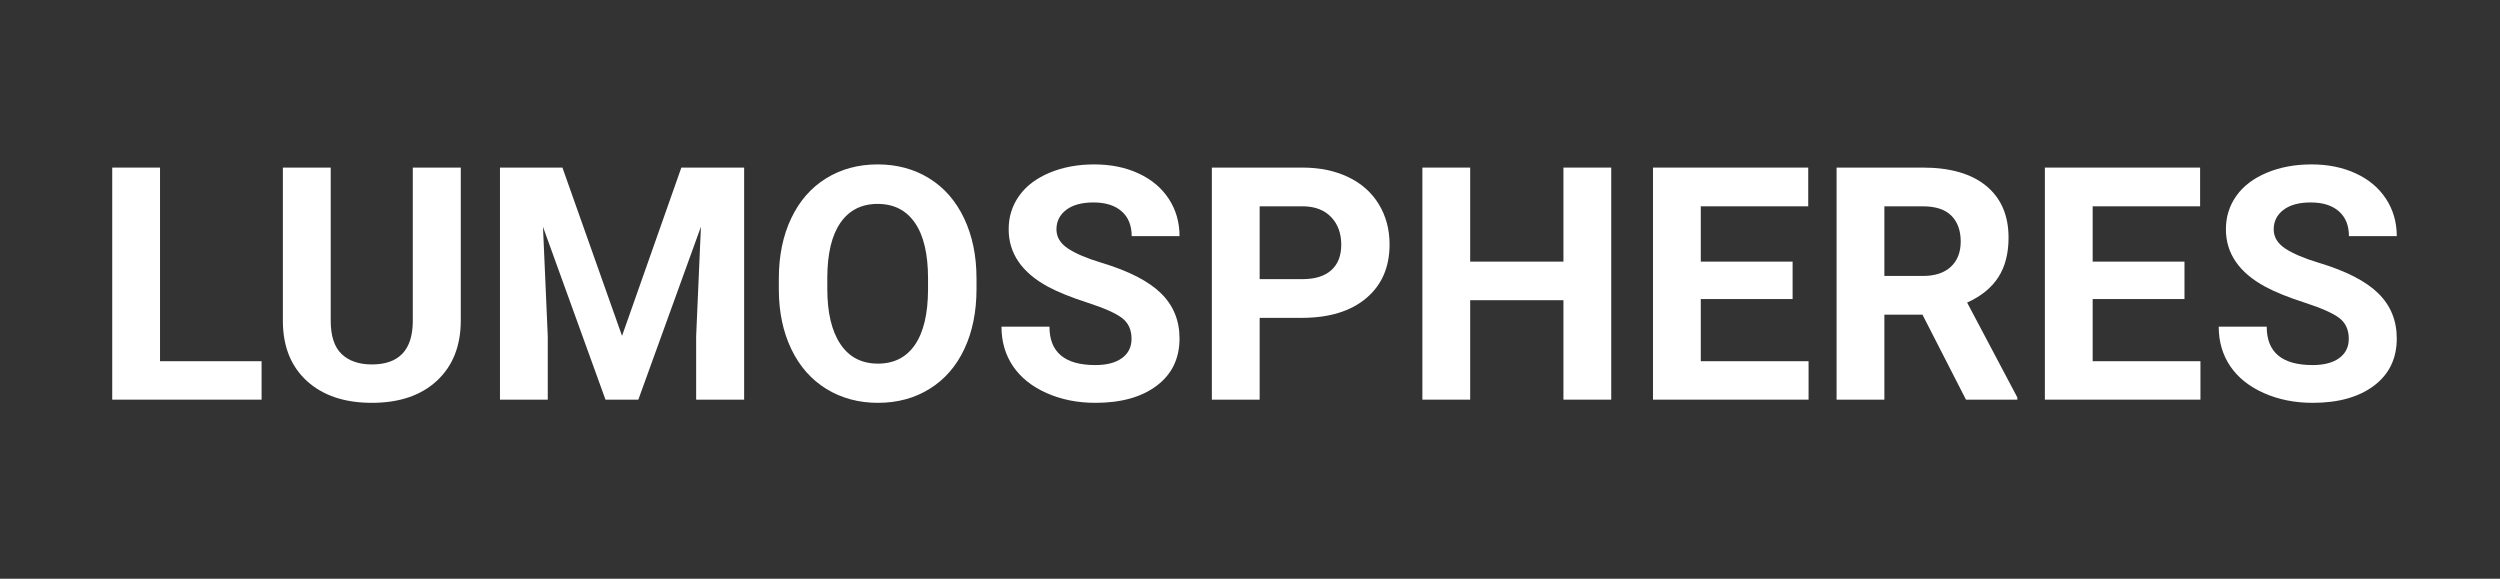 <svg version="1.0" preserveAspectRatio="xMidYMid meet" height="250" viewBox="0 0 810 187.5" zoomAndPan="magnify" width="1080" xmlns:xlink="http://www.w3.org/1999/xlink" xmlns="http://www.w3.org/2000/svg"><rect x="0" y="0" width="810" height="187.5" fill="#333333" stroke="none"/><defs><g></g><clipPath id="25fe4b6ada"><rect height="125" y="0" width="753" x="0"></rect></clipPath></defs><g transform="matrix(1, 0, 0, 1, 29, 31)"><g clip-path="url(#25fe4b6ada)"><g fill-opacity="1" fill="#ffffff"><g transform="translate(0.644, 98.486)"><g><path d="M 22.203 -12.453 L 55.109 -12.453 L 55.109 0 L 6.719 0 L 6.719 -75.188 L 22.203 -75.188 Z M 22.203 -12.453"></path></g></g></g><g fill-opacity="1" fill="#ffffff"><g transform="translate(56.668, 98.486)"><g><path d="M 63.625 -75.188 L 63.625 -25.672 C 63.625 -17.441 61.051 -10.93 55.906 -6.141 C 50.758 -1.359 43.727 1.031 34.812 1.031 C 26.031 1.031 19.055 -1.289 13.891 -5.938 C 8.723 -10.582 6.086 -16.969 5.984 -25.094 L 5.984 -75.188 L 21.484 -75.188 L 21.484 -25.562 C 21.484 -20.633 22.66 -17.039 25.016 -14.781 C 27.379 -12.531 30.645 -11.406 34.812 -11.406 C 43.52 -11.406 47.941 -15.988 48.078 -25.156 L 48.078 -75.188 Z M 63.625 -75.188"></path></g></g></g><g fill-opacity="1" fill="#ffffff"><g transform="translate(126.272, 98.486)"><g><path d="M 26.953 -75.188 L 46.266 -20.656 L 65.484 -75.188 L 85.828 -75.188 L 85.828 0 L 70.281 0 L 70.281 -20.547 L 71.828 -56.031 L 51.547 0 L 40.906 0 L 20.656 -55.984 L 22.203 -20.547 L 22.203 0 L 6.719 0 L 6.719 -75.188 Z M 26.953 -75.188"></path></g></g></g><g fill-opacity="1" fill="#ffffff"><g transform="translate(218.904, 98.486)"><g><path d="M 68.484 -35.891 C 68.484 -28.484 67.172 -21.992 64.547 -16.422 C 61.93 -10.848 58.188 -6.547 53.312 -3.516 C 48.445 -0.484 42.863 1.031 36.562 1.031 C 30.332 1.031 24.77 -0.461 19.875 -3.453 C 14.988 -6.453 11.203 -10.734 8.516 -16.297 C 5.836 -21.859 4.477 -28.254 4.438 -35.484 L 4.438 -39.203 C 4.438 -46.598 5.77 -53.109 8.438 -58.734 C 11.113 -64.367 14.883 -68.691 19.75 -71.703 C 24.625 -74.711 30.191 -76.219 36.453 -76.219 C 42.723 -76.219 48.289 -74.711 53.156 -71.703 C 58.031 -68.691 61.801 -64.367 64.469 -58.734 C 67.145 -53.109 68.484 -46.613 68.484 -39.25 Z M 52.781 -39.297 C 52.781 -47.18 51.367 -53.172 48.547 -57.266 C 45.723 -61.367 41.691 -63.422 36.453 -63.422 C 31.254 -63.422 27.242 -61.395 24.422 -57.344 C 21.598 -53.301 20.172 -47.375 20.141 -39.562 L 20.141 -35.891 C 20.141 -28.211 21.551 -22.254 24.375 -18.016 C 27.195 -13.785 31.258 -11.672 36.562 -11.672 C 41.758 -11.672 45.754 -13.707 48.547 -17.781 C 51.336 -21.863 52.75 -27.816 52.781 -35.641 Z M 52.781 -39.297"></path></g></g></g><g fill-opacity="1" fill="#ffffff"><g transform="translate(291.916, 98.486)"><g><path d="M 45.703 -19.734 C 45.703 -22.66 44.664 -24.906 42.594 -26.469 C 40.531 -28.031 36.812 -29.68 31.438 -31.422 C 26.07 -33.16 21.82 -34.875 18.688 -36.562 C 10.156 -41.176 5.891 -47.391 5.891 -55.203 C 5.891 -59.266 7.031 -62.891 9.312 -66.078 C 11.602 -69.266 14.891 -71.75 19.172 -73.531 C 23.461 -75.32 28.281 -76.219 33.625 -76.219 C 38.988 -76.219 43.77 -75.242 47.969 -73.297 C 52.176 -71.359 55.441 -68.613 57.766 -65.062 C 60.086 -61.52 61.25 -57.492 61.25 -52.984 L 45.75 -52.984 C 45.75 -56.43 44.664 -59.109 42.5 -61.016 C 40.332 -62.93 37.285 -63.891 33.359 -63.891 C 29.578 -63.891 26.633 -63.086 24.531 -61.484 C 22.426 -59.879 21.375 -57.77 21.375 -55.156 C 21.375 -52.707 22.602 -50.656 25.062 -49 C 27.531 -47.352 31.156 -45.805 35.938 -44.359 C 44.758 -41.711 51.18 -38.426 55.203 -34.5 C 59.234 -30.57 61.25 -25.68 61.25 -19.828 C 61.25 -13.328 58.785 -8.223 53.859 -4.516 C 48.941 -0.816 42.316 1.031 33.984 1.031 C 28.203 1.031 22.93 -0.023 18.172 -2.141 C 13.422 -4.254 9.797 -7.156 7.297 -10.844 C 4.805 -14.531 3.562 -18.801 3.562 -23.656 L 19.109 -23.656 C 19.109 -15.352 24.066 -11.203 33.984 -11.203 C 37.66 -11.203 40.531 -11.953 42.594 -13.453 C 44.664 -14.953 45.703 -17.047 45.703 -19.734 Z M 45.703 -19.734"></path></g></g></g><g fill-opacity="1" fill="#ffffff"><g transform="translate(356.924, 98.486)"><g><path d="M 22.203 -26.5 L 22.203 0 L 6.719 0 L 6.719 -75.188 L 36.047 -75.188 C 41.691 -75.188 46.656 -74.156 50.938 -72.094 C 55.227 -70.031 58.523 -67.094 60.828 -63.281 C 63.141 -59.477 64.297 -55.148 64.297 -50.297 C 64.297 -42.93 61.773 -37.125 56.734 -32.875 C 51.691 -28.625 44.707 -26.5 35.781 -26.5 Z M 22.203 -39.047 L 36.047 -39.047 C 40.141 -39.047 43.258 -40.008 45.406 -41.938 C 47.562 -43.863 48.641 -46.617 48.641 -50.203 C 48.641 -53.879 47.555 -56.852 45.391 -59.125 C 43.223 -61.406 40.227 -62.578 36.406 -62.641 L 22.203 -62.641 Z M 22.203 -39.047"></path></g></g></g><g fill-opacity="1" fill="#ffffff"><g transform="translate(425.134, 98.486)"><g><path d="M 67.906 0 L 52.422 0 L 52.422 -32.219 L 22.203 -32.219 L 22.203 0 L 6.719 0 L 6.719 -75.188 L 22.203 -75.188 L 22.203 -44.719 L 52.422 -44.719 L 52.422 -75.188 L 67.906 -75.188 Z M 67.906 0"></path></g></g></g><g fill-opacity="1" fill="#ffffff"><g transform="translate(499.85, 98.486)"><g><path d="M 51.953 -32.594 L 22.203 -32.594 L 22.203 -12.453 L 57.125 -12.453 L 57.125 0 L 6.719 0 L 6.719 -75.188 L 57.016 -75.188 L 57.016 -62.641 L 22.203 -62.641 L 22.203 -44.719 L 51.953 -44.719 Z M 51.953 -32.594"></path></g></g></g><g fill-opacity="1" fill="#ffffff"><g transform="translate(559.333, 98.486)"><g><path d="M 34.547 -27.531 L 22.203 -27.531 L 22.203 0 L 6.719 0 L 6.719 -75.188 L 34.656 -75.188 C 43.539 -75.188 50.391 -73.207 55.203 -69.25 C 60.023 -65.289 62.438 -59.695 62.438 -52.469 C 62.438 -47.344 61.328 -43.066 59.109 -39.641 C 56.891 -36.211 53.523 -33.484 49.016 -31.453 L 65.281 -0.719 L 65.281 0 L 48.641 0 Z M 22.203 -40.078 L 34.703 -40.078 C 38.598 -40.078 41.609 -41.066 43.734 -43.047 C 45.867 -45.023 46.938 -47.754 46.938 -51.234 C 46.938 -54.773 45.93 -57.562 43.922 -59.594 C 41.91 -61.625 38.82 -62.641 34.656 -62.641 L 22.203 -62.641 Z M 22.203 -40.078"></path></g></g></g><g fill-opacity="1" fill="#ffffff"><g transform="translate(626.82, 98.486)"><g><path d="M 51.953 -32.594 L 22.203 -32.594 L 22.203 -12.453 L 57.125 -12.453 L 57.125 0 L 6.719 0 L 6.719 -75.188 L 57.016 -75.188 L 57.016 -62.641 L 22.203 -62.641 L 22.203 -44.719 L 51.953 -44.719 Z M 51.953 -32.594"></path></g></g></g><g fill-opacity="1" fill="#ffffff"><g transform="translate(686.303, 98.486)"><g><path d="M 45.703 -19.734 C 45.703 -22.66 44.664 -24.906 42.594 -26.469 C 40.531 -28.031 36.812 -29.68 31.438 -31.422 C 26.07 -33.16 21.82 -34.875 18.688 -36.562 C 10.156 -41.176 5.891 -47.391 5.891 -55.203 C 5.891 -59.266 7.031 -62.891 9.312 -66.078 C 11.602 -69.266 14.891 -71.75 19.172 -73.531 C 23.461 -75.32 28.281 -76.219 33.625 -76.219 C 38.988 -76.219 43.77 -75.242 47.969 -73.297 C 52.176 -71.359 55.441 -68.613 57.766 -65.062 C 60.086 -61.52 61.25 -57.492 61.25 -52.984 L 45.75 -52.984 C 45.75 -56.43 44.664 -59.109 42.5 -61.016 C 40.332 -62.93 37.285 -63.891 33.359 -63.891 C 29.578 -63.891 26.633 -63.086 24.531 -61.484 C 22.426 -59.879 21.375 -57.77 21.375 -55.156 C 21.375 -52.707 22.602 -50.656 25.062 -49 C 27.531 -47.352 31.156 -45.805 35.938 -44.359 C 44.758 -41.711 51.18 -38.426 55.203 -34.5 C 59.234 -30.57 61.25 -25.68 61.25 -19.828 C 61.25 -13.328 58.785 -8.223 53.859 -4.516 C 48.941 -0.816 42.316 1.031 33.984 1.031 C 28.203 1.031 22.93 -0.023 18.172 -2.141 C 13.422 -4.254 9.797 -7.156 7.297 -10.844 C 4.805 -14.531 3.562 -18.801 3.562 -23.656 L 19.109 -23.656 C 19.109 -15.352 24.066 -11.203 33.984 -11.203 C 37.66 -11.203 40.531 -11.953 42.594 -13.453 C 44.664 -14.953 45.703 -17.047 45.703 -19.734 Z M 45.703 -19.734"></path></g></g></g></g></g></svg>